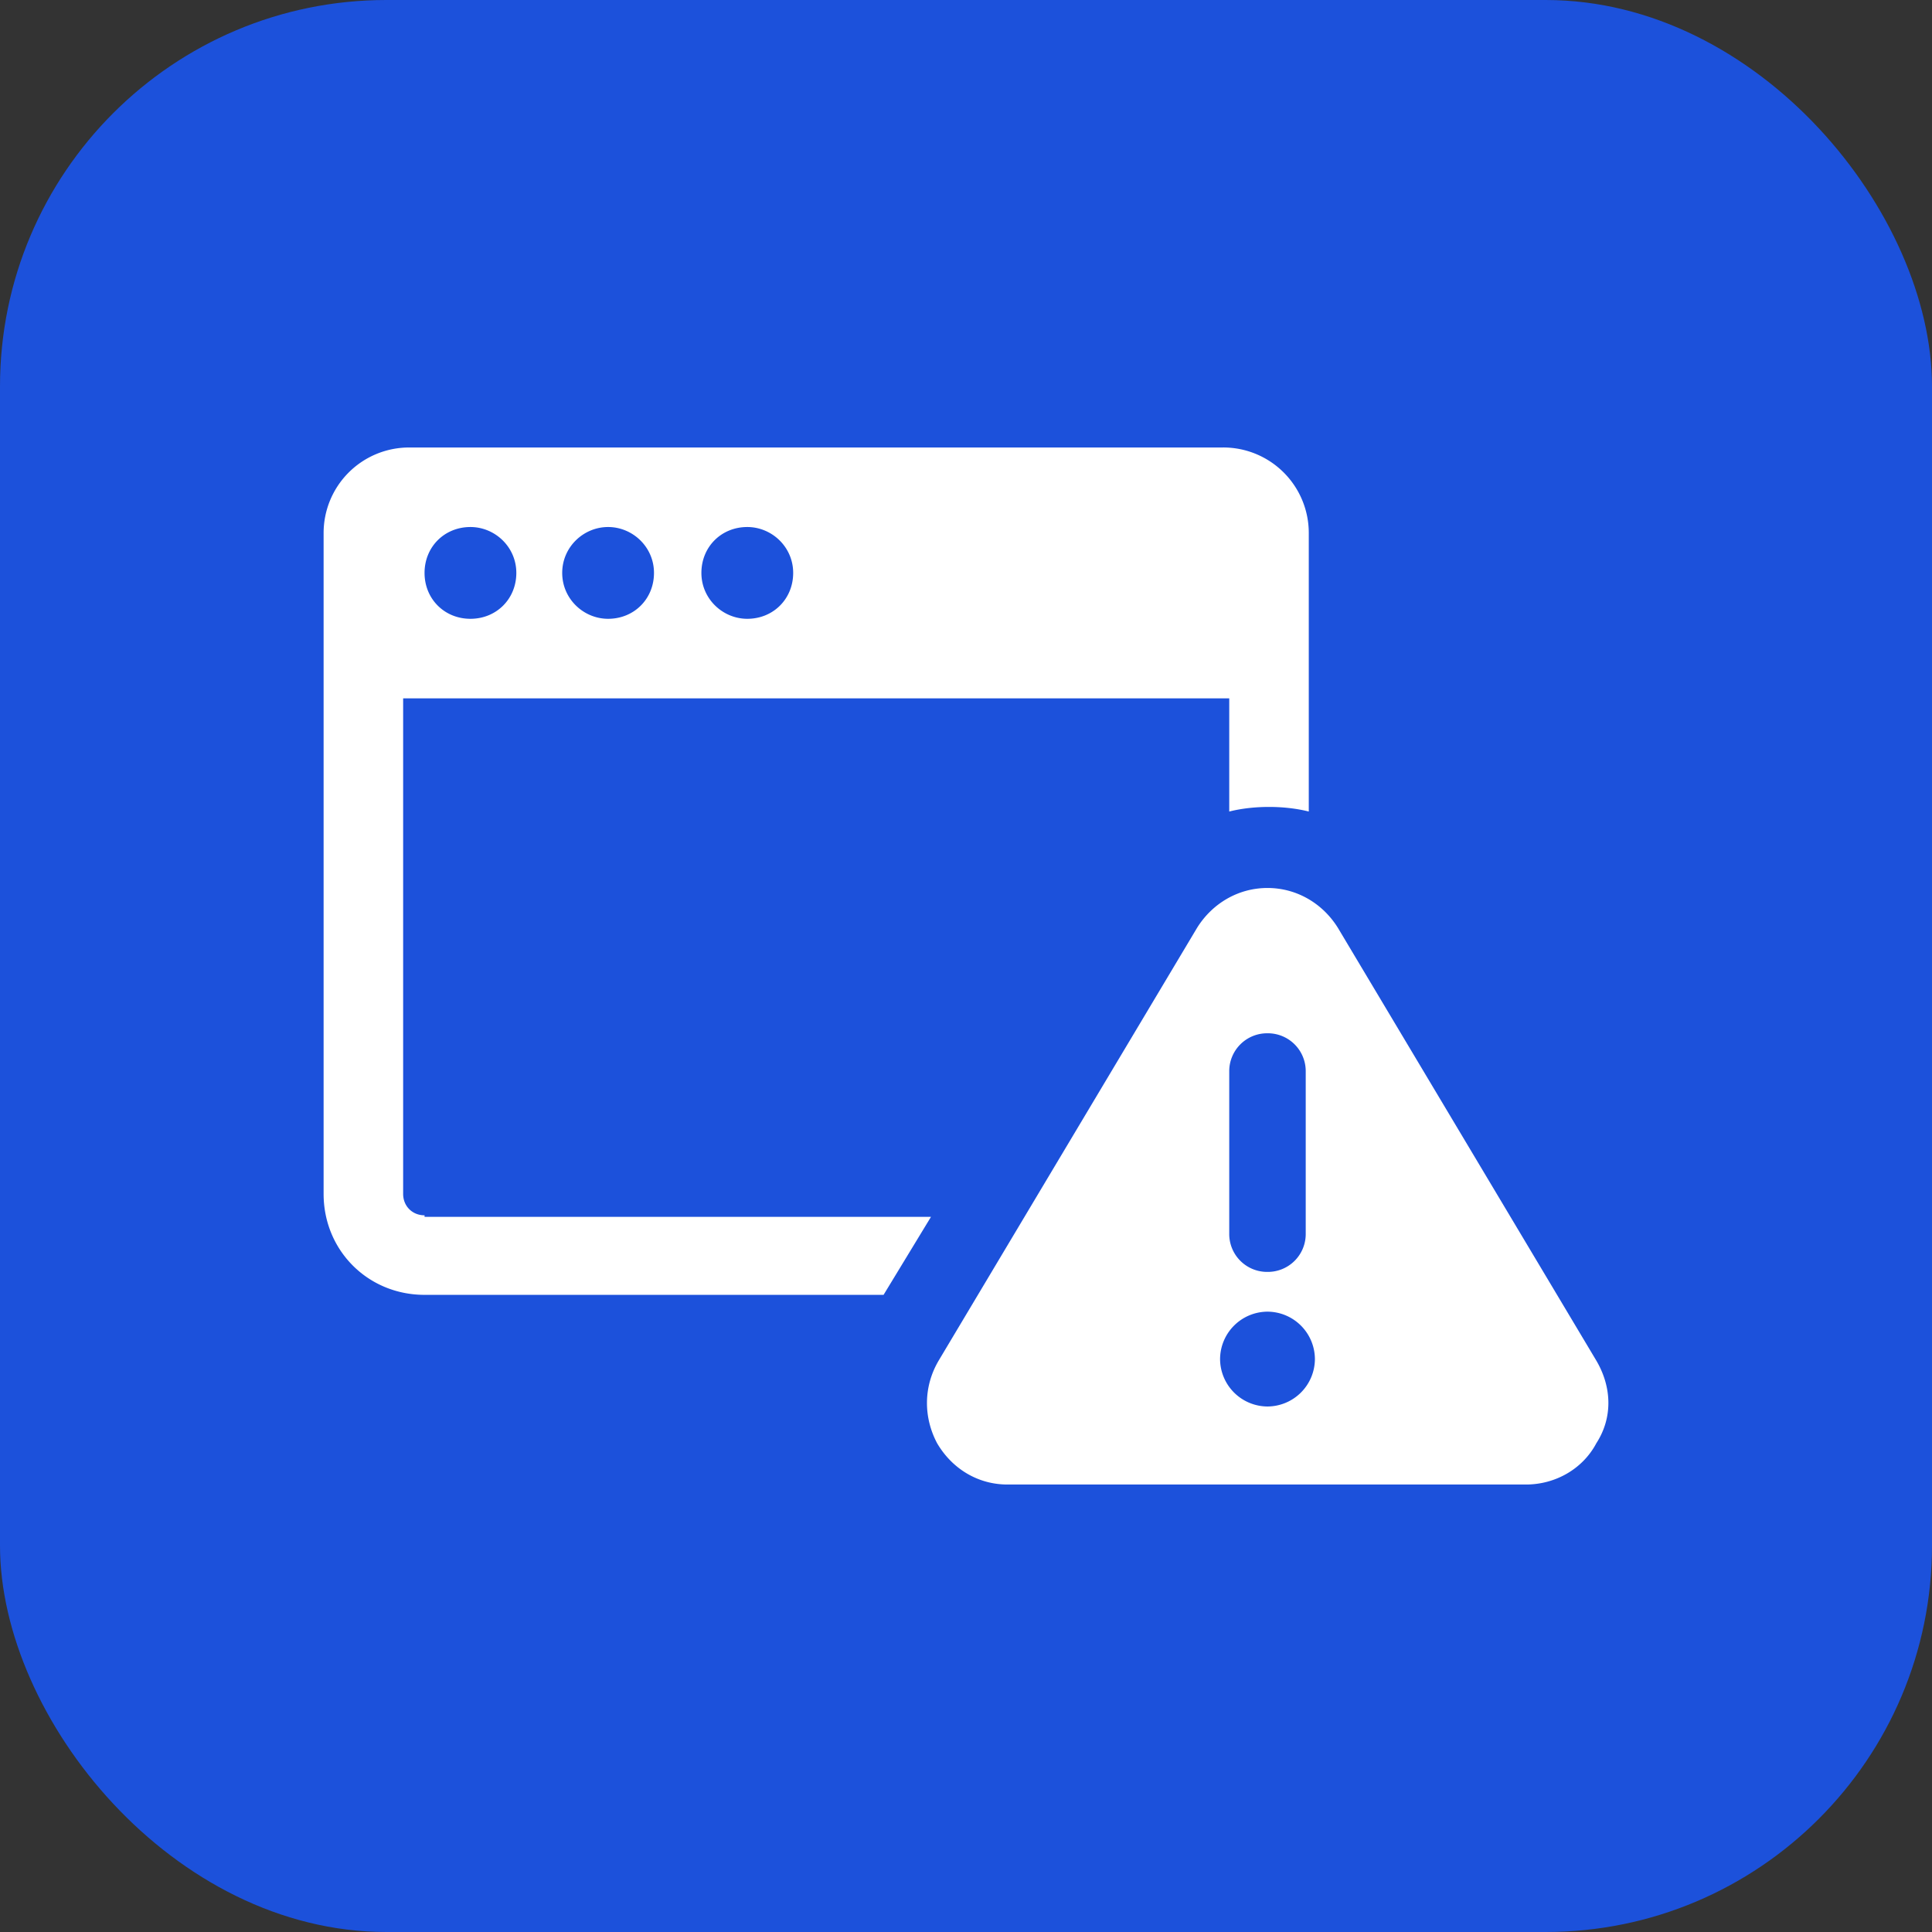 <svg xmlns="http://www.w3.org/2000/svg" version="1.1" xmlns:xlink="http://www.w3.org/1999/xlink" width="512" height="512" x="0" y="0" viewBox="0 0 100 100" style="enable-background:new 0 0 512 512" xml:space="preserve"><rect x="0" y="0" width="100" height="100" fill="#333333" stroke="none"/><rect width="100" height="100" rx="20" ry="20" fill="#1c51db" shape="rounded"></rect><g transform="matrix(0.7,0,0,0.7,15,15)"><path d="M69.013 11.66H8.833A6.323 6.323 0 0 0 2.5 17.993v48.859c0 4.184 3.28 7.464 7.464 7.464h33.941l3.506-5.768H9.964v-.113c-.904 0-1.583-.679-1.583-1.583V30.208h61.084v8.37c.905-.227 1.923-.34 2.94-.34 1.019 0 2.037.113 2.941.34V17.992a6.323 6.323 0 0 0-6.333-6.333zM13.357 24.327c-1.922 0-3.393-1.47-3.393-3.393s1.47-3.393 3.393-3.393c1.81 0 3.393 1.47 3.393 3.393s-1.47 3.393-3.393 3.393zm10.18 0c-1.81 0-3.394-1.47-3.394-3.393s1.584-3.393 3.393-3.393c1.81 0 3.393 1.47 3.393 3.393s-1.47 3.393-3.393 3.393zm10.291 0c-1.81 0-3.393-1.47-3.393-3.393s1.47-3.393 3.393-3.393c1.81 0 3.393 1.47 3.393 3.393s-1.47 3.393-3.393 3.393z" fill="#ffffff" opacity="1" data-original="#000000"></path><path d="M96.609 79.18 77.495 47.172c-1.13-1.81-3.053-2.941-5.202-2.941-2.15 0-4.072 1.131-5.203 2.94L47.977 79.18c-1.131 1.923-1.131 4.185-.113 6.108 1.13 1.922 3.053 3.053 5.202 3.053h38.34c2.15 0 4.185-1.13 5.203-3.053 1.244-1.923 1.13-4.185 0-6.108zM69.465 57.803a2.8 2.8 0 0 1 2.828-2.828 2.8 2.8 0 0 1 2.827 2.828v11.988a2.8 2.8 0 0 1-2.827 2.828 2.8 2.8 0 0 1-2.828-2.828zm2.828 24.768a3.524 3.524 0 0 1-3.506-3.506 3.524 3.524 0 0 1 3.506-3.506 3.524 3.524 0 0 1 3.506 3.506 3.524 3.524 0 0 1-3.506 3.506z" fill="#ffffff" opacity="1" data-original="#000000"></path></g></svg>